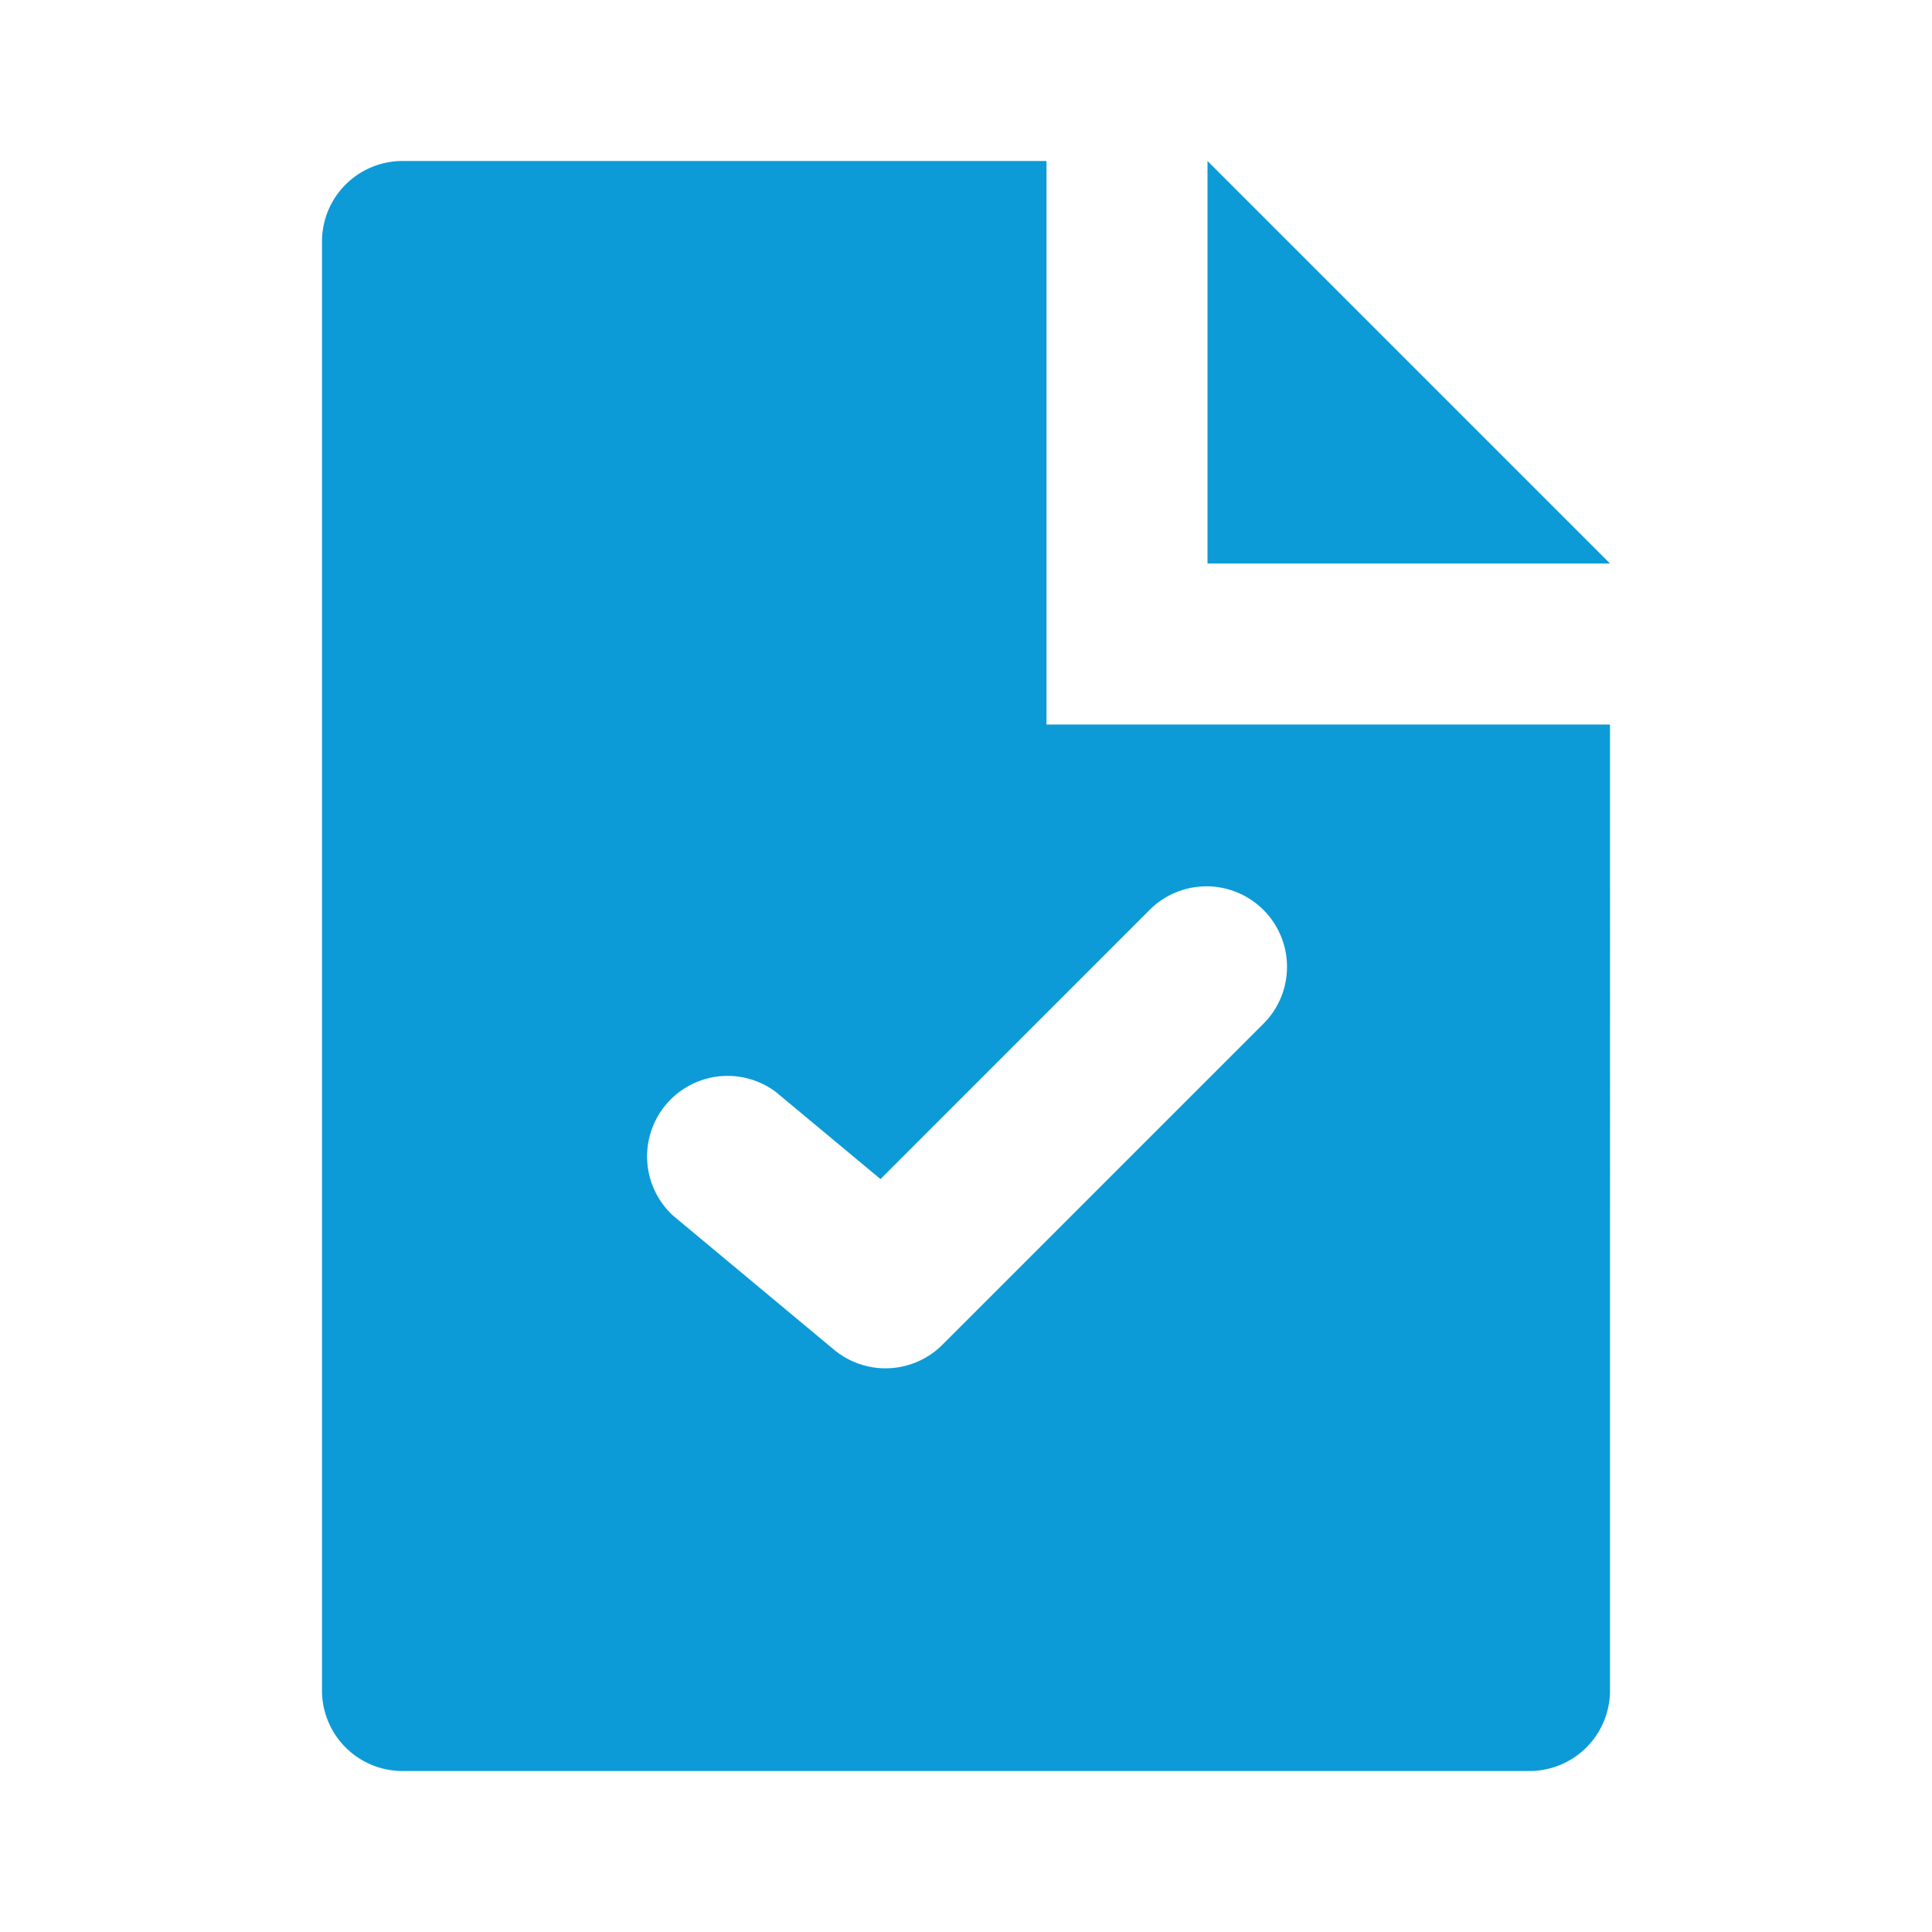 <?xml version="1.0" encoding="utf-8"?><!--Uploaded to: SVG Repo, www.svgrepo.com, Generator: SVG Repo Mixer Tools--><svg fill="#0c9bd7" width="800px" height="800px" viewBox="0 0 24 24" xmlns="http://www.w3.org/2000/svg"><path d="M20,7H15V2ZM13,2V9h7V21a1,1,0,0,1-1,1H5a1,1,0,0,1-1-1V3A1,1,0,0,1,5,2ZM10.938,14.647l-1.3-1.082A1,1,0,0,0,8.36,15.1l2,1.666a1,1,0,0,0,1.347-.061l4-4a1,1,0,0,0-1.414-1.414Z"/></svg>